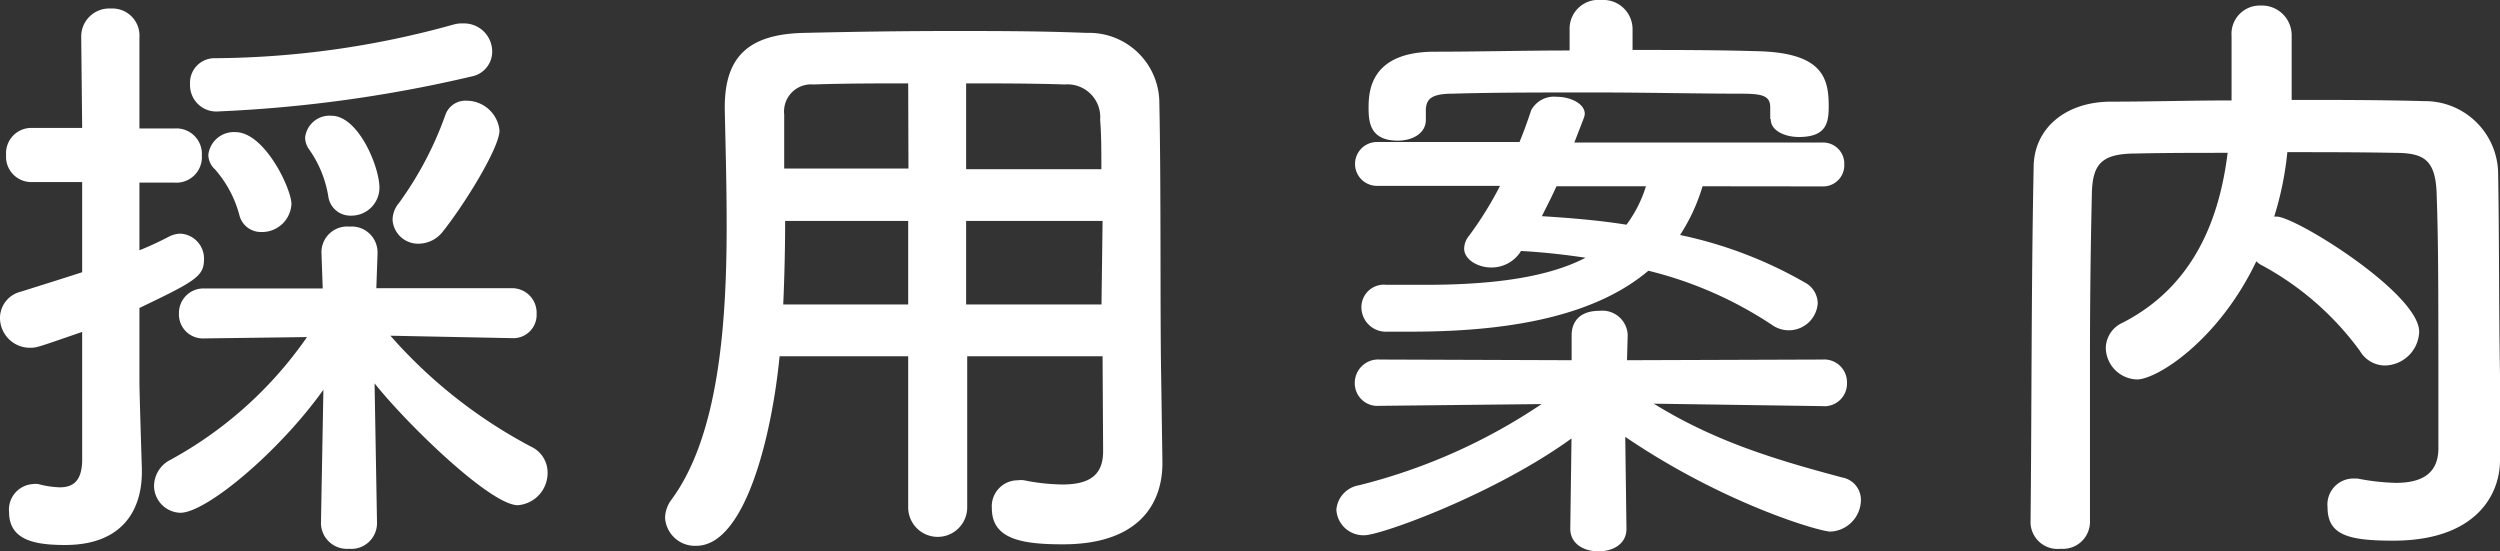 <svg xmlns="http://www.w3.org/2000/svg" viewBox="0 0 184.68 40.72"><rect x="0" y="0" width="184.68" height="40.72" fill="#333333" stroke="none"/><defs><style>.cls-1{fill:#fff;}</style></defs><g id="Layer_2" data-name="Layer 2"><g id="contents"><path class="cls-1" d="M6.07,24.52c-3.15,1.08-3.33,1.17-3.82,1.17A2.21,2.21,0,0,1,0,23.49a2,2,0,0,1,1.53-1.94c1.71-.54,3.19-1,4.54-1.44V13.45H2.38a1.87,1.87,0,0,1-1.93-2,1.87,1.87,0,0,1,1.93-2H6.07L6,2.75A2.07,2.07,0,0,1,8.19.63,2,2,0,0,1,10.3,2.75V9.49h2.61a1.88,1.88,0,0,1,2,2,1.88,1.88,0,0,1-2,2H10.3v5a23.51,23.51,0,0,0,2.16-1,2,2,0,0,1,.86-.23,1.84,1.84,0,0,1,1.75,1.89c0,1.26-.63,1.62-4.77,3.6,0,2.75,0,4.86,0,5.49s.13,4.82.18,6.39v.23c0,2.88-1.49,5.4-5.67,5.4-2.16,0-4.14-.32-4.14-2.43a1.89,1.89,0,0,1,1.75-2.07,1.43,1.43,0,0,1,.41,0A7,7,0,0,0,4.41,36c.94,0,1.62-.41,1.66-1.94ZM27.85,38.7a1.9,1.9,0,0,1-2.07,1.84,1.92,1.92,0,0,1-2.07-1.89v0l.18-9.86c-3.24,4.55-8.64,9.09-10.57,9.09a2,2,0,0,1-1.94-2,2.18,2.18,0,0,1,1.17-1.89,29.36,29.36,0,0,0,10.13-9.09L15.07,25h0a1.77,1.77,0,0,1-1.85-1.84,1.81,1.81,0,0,1,1.89-1.85l8.73,0-.09-2.57a1.9,1.9,0,0,1,2.07-2,1.91,1.91,0,0,1,2.07,1.89v.09l-.09,2.57,10,0a1.81,1.81,0,0,1,1.84,1.89,1.72,1.72,0,0,1-1.8,1.8h0l-9-.18A36.44,36.44,0,0,0,39.24,33a2.1,2.1,0,0,1,1.21,1.89,2.38,2.38,0,0,1-2.2,2.43c-2,0-8.1-5.9-10.58-9l.18,10.26ZM16.15,8.23a1.94,1.94,0,0,1-2.11-2,1.81,1.81,0,0,1,1.84-1.93,67,67,0,0,0,17.6-2.48,2.35,2.35,0,0,1,.76-.09,2.08,2.08,0,0,1,2.12,2.08,1.87,1.87,0,0,1-1.53,1.84A100.31,100.31,0,0,1,16.15,8.23Zm3.15,8.91a1.64,1.64,0,0,1-1.62-1.26,8.33,8.33,0,0,0-1.8-3.37,1.48,1.48,0,0,1-.49-1.08,1.9,1.9,0,0,1,2-1.67c2.16,0,4.14,4.19,4.14,5.31A2.18,2.18,0,0,1,19.3,17.14Zm6.62-1.21a1.64,1.64,0,0,1-1.67-1.44,8.37,8.37,0,0,0-1.39-3.42,1.54,1.54,0,0,1-.32-.9,1.81,1.81,0,0,1,1.94-1.62c2,0,3.55,3.78,3.55,5.31A2.07,2.07,0,0,1,25.92,15.93ZM31,18a1.89,1.89,0,0,1-2-1.75A1.94,1.94,0,0,1,29.47,15a25.68,25.68,0,0,0,3.42-6.48,1.57,1.57,0,0,1,1.58-1.08,2.45,2.45,0,0,1,2.43,2.2c0,1.26-2.57,5.45-4.23,7.52A2.28,2.28,0,0,1,31,18Z"/><path class="cls-1" d="M81.45,26.32h-10V37.48a2.18,2.18,0,0,1-4.36,0V26.32h-9.5c-.58,5.94-2.56,14-6.16,14a2.21,2.21,0,0,1-2.3-2.07,2.32,2.32,0,0,1,.45-1.31c3.51-4.72,4.1-13,4.1-20.25,0-3.19-.09-6.16-.14-8.64V7.92c0-3.74,1.76-5.4,5.85-5.49,3.87-.09,7.43-.14,11-.14,3.15,0,6.34,0,9.9.14a5.19,5.19,0,0,1,5.35,5c.14,6.62.05,15.57.14,20.52l.09,6.17v.09c0,3.15-1.89,6-7.34,6-3,0-5.26-.36-5.26-2.66a1.92,1.92,0,0,1,1.93-2.07,1.51,1.51,0,0,1,.45,0,15,15,0,0,0,2.84.31c2.29,0,3-.94,3-2.47Zm-14.36-10H58c0,2-.05,4.1-.14,6.17h9.23Zm0-10.16c-2.29,0-4.63,0-7,.08a2,2,0,0,0-2.16,2.21v4h9.18Zm14.27,6.34c0-1.31,0-2.57-.09-3.65a2.42,2.42,0,0,0-2.61-2.61c-2.43-.08-4.86-.08-7.29-.08v6.34Zm.09,3.82H71.37l0,6.17h10Z"/><path class="cls-1" d="M134.55,30l-12.38-.18c4.5,2.79,9,4.14,13.91,5.45a1.68,1.68,0,0,1,1.39,1.66,2.36,2.36,0,0,1-2.25,2.34c-.81,0-7.92-2.07-15.16-7l.09,6.75v.05c0,1.12-1,1.66-2.07,1.66S116,40.18,116,39.06V39l.09-6.61c-5.72,4.14-14.09,7.15-15.3,7.15a2,2,0,0,1-2.07-1.89,2,2,0,0,1,1.66-1.8,42.52,42.52,0,0,0,13.5-6l-12,.13h0a1.67,1.67,0,0,1-1.8-1.66,1.73,1.73,0,0,1,1.85-1.76l14.17.05,0-1.8c0-.23-.05-1.85,2.07-1.85a1.87,1.87,0,0,1,2.07,1.76v.09l-.05,1.8,14.45-.05a1.68,1.68,0,0,1,1.8,1.71A1.67,1.67,0,0,1,134.59,30Zm-8.78-16.24a13.76,13.76,0,0,1-1.66,3.6,31.41,31.41,0,0,1,9.22,3.51,1.77,1.77,0,0,1,.95,1.53A2.14,2.14,0,0,1,130.9,24a28.93,28.93,0,0,0-9.13-4c-3.56,3-9.23,4.5-17.51,4.5h-1.75a1.81,1.81,0,0,1-1.94-1.8,1.66,1.66,0,0,1,1.85-1.66h.09c1,0,1.89,0,2.79,0,5.13,0,9.09-.58,11.83-2-1.53-.23-3.15-.41-4.77-.5l-.09.14a2.55,2.55,0,0,1-2.11,1.08c-1,0-2-.59-2-1.4a1.55,1.55,0,0,1,.36-.94,26.53,26.53,0,0,0,2.29-3.69l-9.09,0a1.62,1.62,0,1,1,0-3.24l10.53,0c.32-.77.59-1.53.86-2.34a1.91,1.91,0,0,1,1.89-1c1,0,2.07.5,2.07,1.26a1.12,1.12,0,0,1-.09.36l-.68,1.76,18.32,0a1.56,1.56,0,0,1,1.62,1.62,1.56,1.56,0,0,1-1.62,1.62Zm5-5V7.92c0-.9-.67-1-2.29-1-3.06,0-6.93-.09-10.71-.09s-7.56,0-10.44.09c-1.62,0-1.94.41-2,1.13v.81c0,1-1,1.53-2.07,1.53-2.07,0-2.16-1.4-2.16-2.43,0-1.21.13-4.09,4.77-4.14,3.33,0,6.7-.09,10.08-.09V2.16A2.13,2.13,0,0,1,118.3,0a2.16,2.16,0,0,1,2.3,2.16V3.69c3.06,0,6.12,0,9.13.09,4.86.09,5.36,1.93,5.36,4.05,0,1.21-.14,2.29-2.21,2.29-1,0-2.07-.45-2.07-1.3Zm-15.79,5c-.32.72-.72,1.49-1.08,2.21,2.11.13,4.27.31,6.25.63a9.37,9.37,0,0,0,1.44-2.84Z"/><path class="cls-1" d="M184.68,33.93V34c0,2.61-1.85,5.94-7.88,5.94-3.33,0-4.86-.41-4.86-2.48a1.92,1.92,0,0,1,1.85-2.11c.09,0,.22,0,.36,0a16.58,16.58,0,0,0,2.83.32c1.8,0,3.15-.59,3.15-2.57,0-12.46,0-15-.13-18.81-.09-2.56-1-3-3.15-3-2.66-.05-5.27-.05-7.88-.05A23.64,23.64,0,0,1,168,16h.18c1.4,0,10.53,5.67,10.53,8.51A2.58,2.58,0,0,1,176.17,27a2.16,2.16,0,0,1-1.84-1.08,21.77,21.77,0,0,0-7.2-6.3,1.47,1.47,0,0,1-.45-.32c-2.79,5.85-7.34,8.73-8.82,8.73a2.37,2.37,0,0,1-2.3-2.34,2.08,2.08,0,0,1,1.22-1.84c5.4-2.75,7.2-7.88,7.78-12.56-2.29,0-4.54,0-6.75.05-2.56,0-3.24.76-3.28,3q-.14,6.07-.14,12.15V38.61a2,2,0,0,1-2.16,1.93A2,2,0,0,1,150,38.65v0c.09-8.28.05-17.51.23-26.28,0-2.84,2.29-4.82,5.62-4.86,2.93,0,5.9-.09,9-.09,0-1.8,0-3.69,0-4.77A2.09,2.09,0,0,1,167,.41a2.2,2.2,0,0,1,2.29,2.25c0,1.17,0,3.05,0,4.72,3.24,0,6.52,0,9.76.09a5.41,5.41,0,0,1,5.49,5.22c.09,5,.05,9.94.14,15Z"/></g></g></svg>